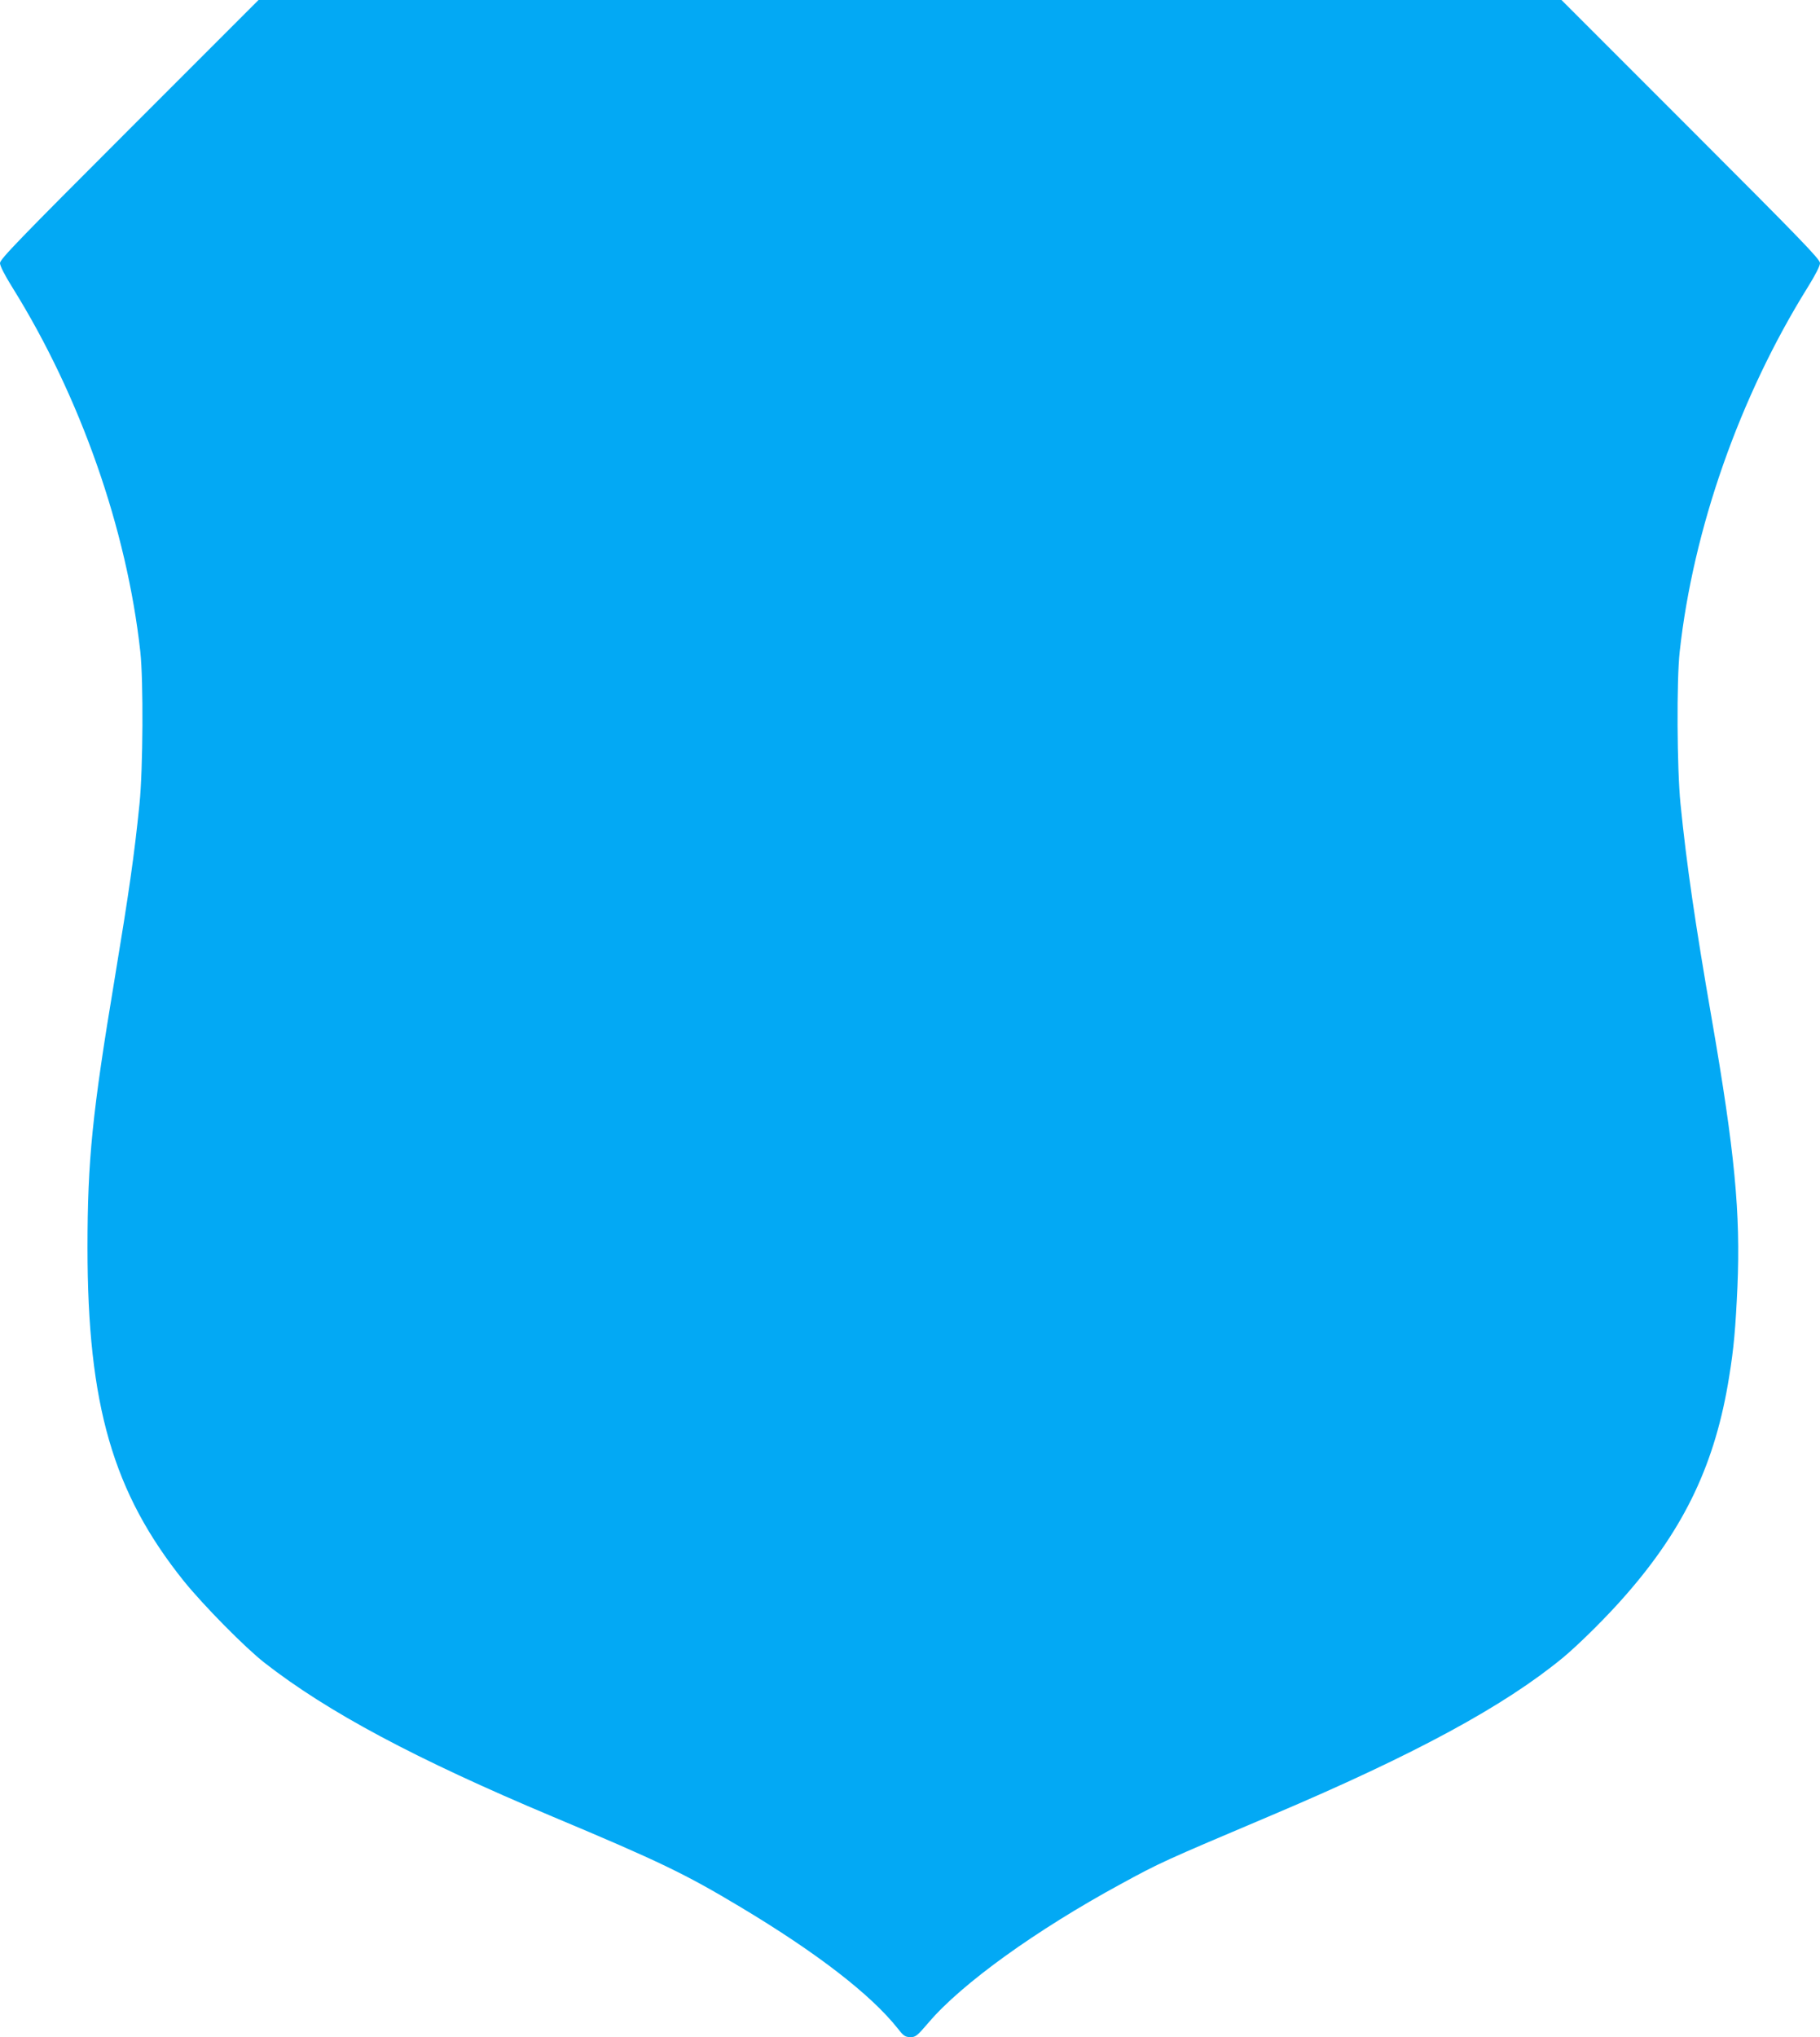 <?xml version="1.0" standalone="no"?>
<!DOCTYPE svg PUBLIC "-//W3C//DTD SVG 20010904//EN"
 "http://www.w3.org/TR/2001/REC-SVG-20010904/DTD/svg10.dtd">
<svg version="1.0" xmlns="http://www.w3.org/2000/svg"
 width="1144pt" height="1280pt" viewBox="0 0 1144 1280"
 preserveAspectRatio="xMidYMid meet">
<g transform="translate(0,1280) scale(0.1,-0.1)"
fill="#03a9f4" stroke="none">
<path d="M812 11987 c-694 -694 -812 -816 -812 -840 0 -18 29 -75 79 -155 426
-684 718 -1516 803 -2287 20 -183 17 -736 -5 -955 -33 -326 -67 -560 -156
-1098 -141 -845 -171 -1144 -171 -1692 0 -988 160 -1539 606 -2095 123 -152
384 -417 507 -513 396 -309 950 -605 1812 -967 670 -281 833 -360 1175 -565
485 -290 825 -553 995 -768 35 -45 45 -51 77 -52 34 0 42 7 116 93 207 243
675 580 1207 869 248 135 258 140 950 433 897 380 1460 685 1830 990 102 85
280 261 396 395 370 423 562 829 648 1370 29 177 40 302 52 565 20 462 -17
849 -161 1680 -105 605 -158 968 -197 1355 -22 220 -25 773 -5 955 85 772 377
1602 803 2287 50 80 79 137 79 155 0 24 -118 146 -813 841 l-812 812 -4095 0
-4095 0 -813 -813z"/>
</g>
</svg>
